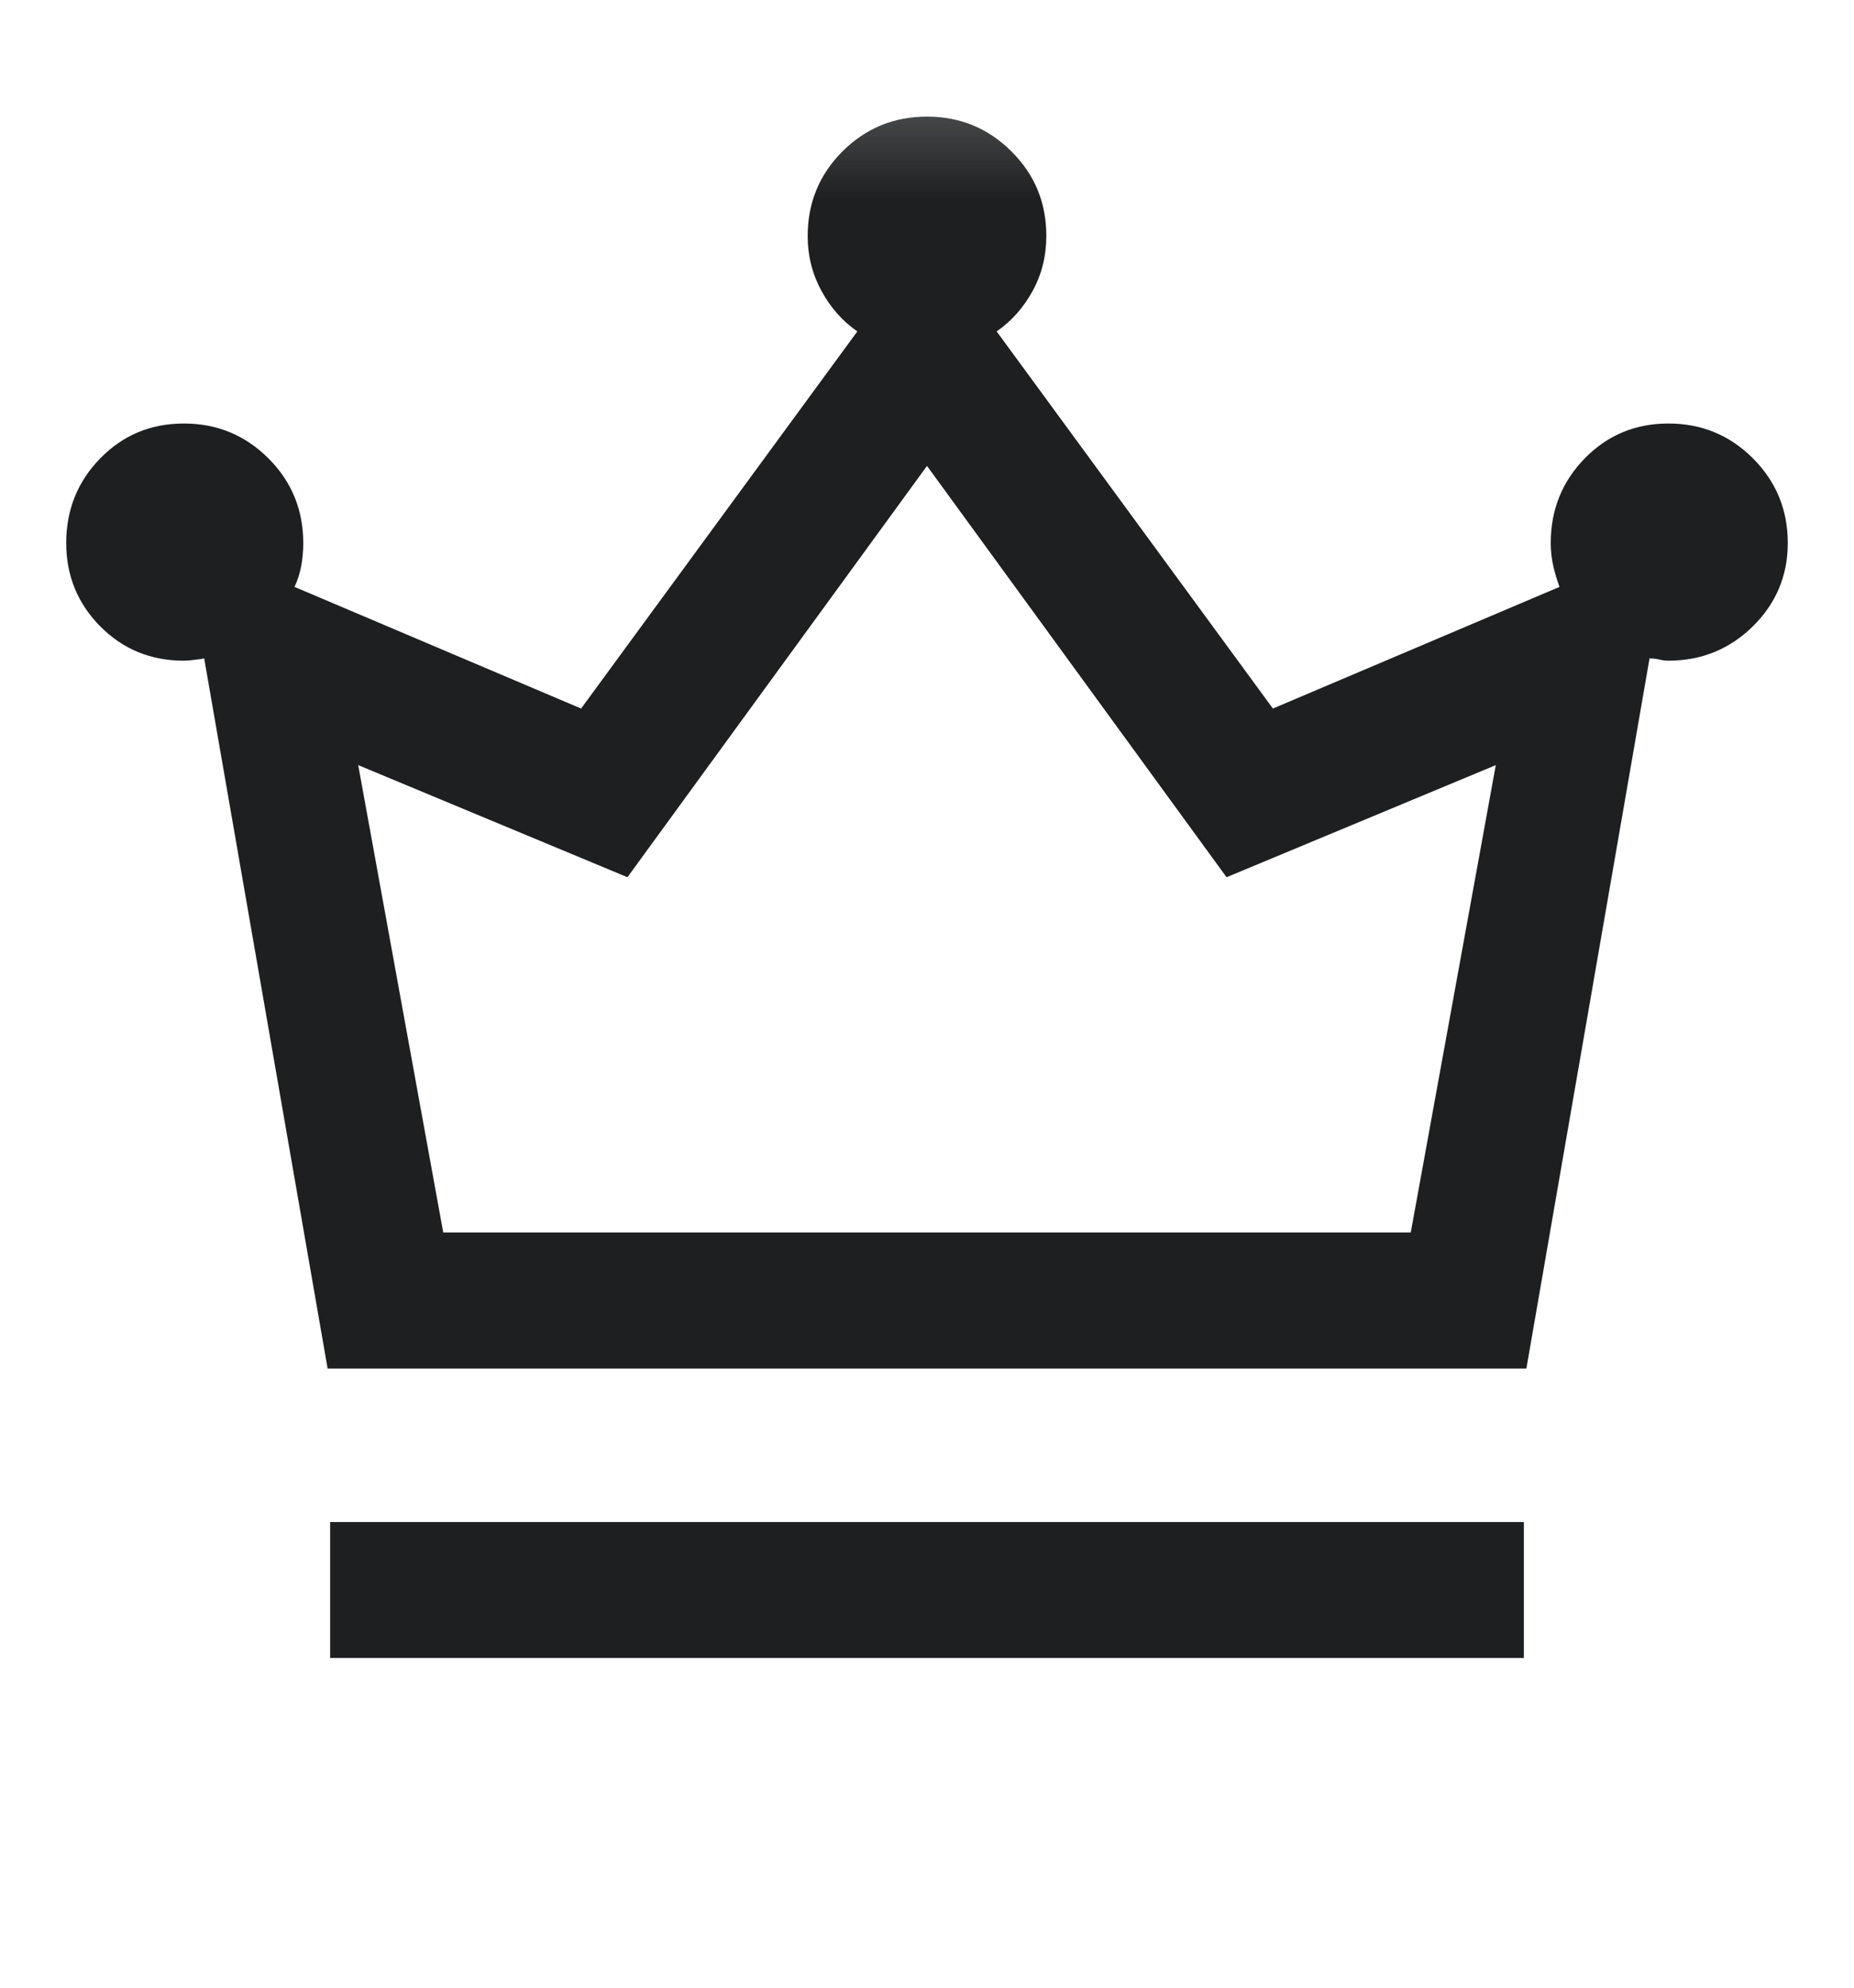 <svg width="14" height="15" viewBox="0 0 14 15" fill="none" xmlns="http://www.w3.org/2000/svg">
<mask id="mask0_1408_15977" style="mask-type:alpha" maskUnits="userSpaceOnUse" x="0" y="0" width="14" height="15">
<rect y="0.28" width="14" height="14" fill="#D9D9D9"/>
</mask>
<g mask="url(#mask0_1408_15977)">
<path d="M2.493 12.512V11.486H11.507V12.512H2.493ZM2.474 10.328L1.542 4.969C1.519 4.973 1.494 4.977 1.465 4.98C1.437 4.984 1.411 4.986 1.388 4.986C1.138 4.986 0.928 4.899 0.757 4.727C0.586 4.554 0.5 4.344 0.5 4.098C0.5 3.847 0.586 3.634 0.757 3.459C0.928 3.284 1.138 3.196 1.389 3.196C1.639 3.196 1.851 3.284 2.027 3.459C2.202 3.634 2.29 3.847 2.29 4.098C2.29 4.161 2.284 4.22 2.274 4.275C2.263 4.329 2.247 4.381 2.224 4.429L4.388 5.347L6.474 2.501C6.361 2.423 6.271 2.321 6.202 2.193C6.133 2.066 6.099 1.929 6.099 1.782C6.099 1.531 6.186 1.319 6.361 1.143C6.537 0.968 6.749 0.88 7 0.88C7.25 0.88 7.463 0.968 7.638 1.143C7.814 1.318 7.901 1.53 7.901 1.78C7.901 1.93 7.867 2.069 7.798 2.195C7.729 2.321 7.639 2.423 7.526 2.501L9.612 5.347L11.776 4.429C11.759 4.382 11.743 4.331 11.73 4.275C11.717 4.219 11.71 4.16 11.71 4.098C11.71 3.847 11.796 3.634 11.967 3.459C12.138 3.284 12.349 3.196 12.599 3.196C12.849 3.196 13.062 3.284 13.237 3.459C13.412 3.634 13.5 3.847 13.5 4.098C13.5 4.343 13.412 4.553 13.237 4.726C13.061 4.899 12.848 4.986 12.597 4.986C12.577 4.986 12.555 4.983 12.53 4.977C12.505 4.971 12.48 4.969 12.456 4.969L11.526 10.328H2.474ZM3.347 9.301H10.653L11.295 5.774L9.262 6.62L7 3.516L4.738 6.62L2.705 5.774L3.347 9.301Z" fill="#1D1F20"/>
</g>
</svg>

